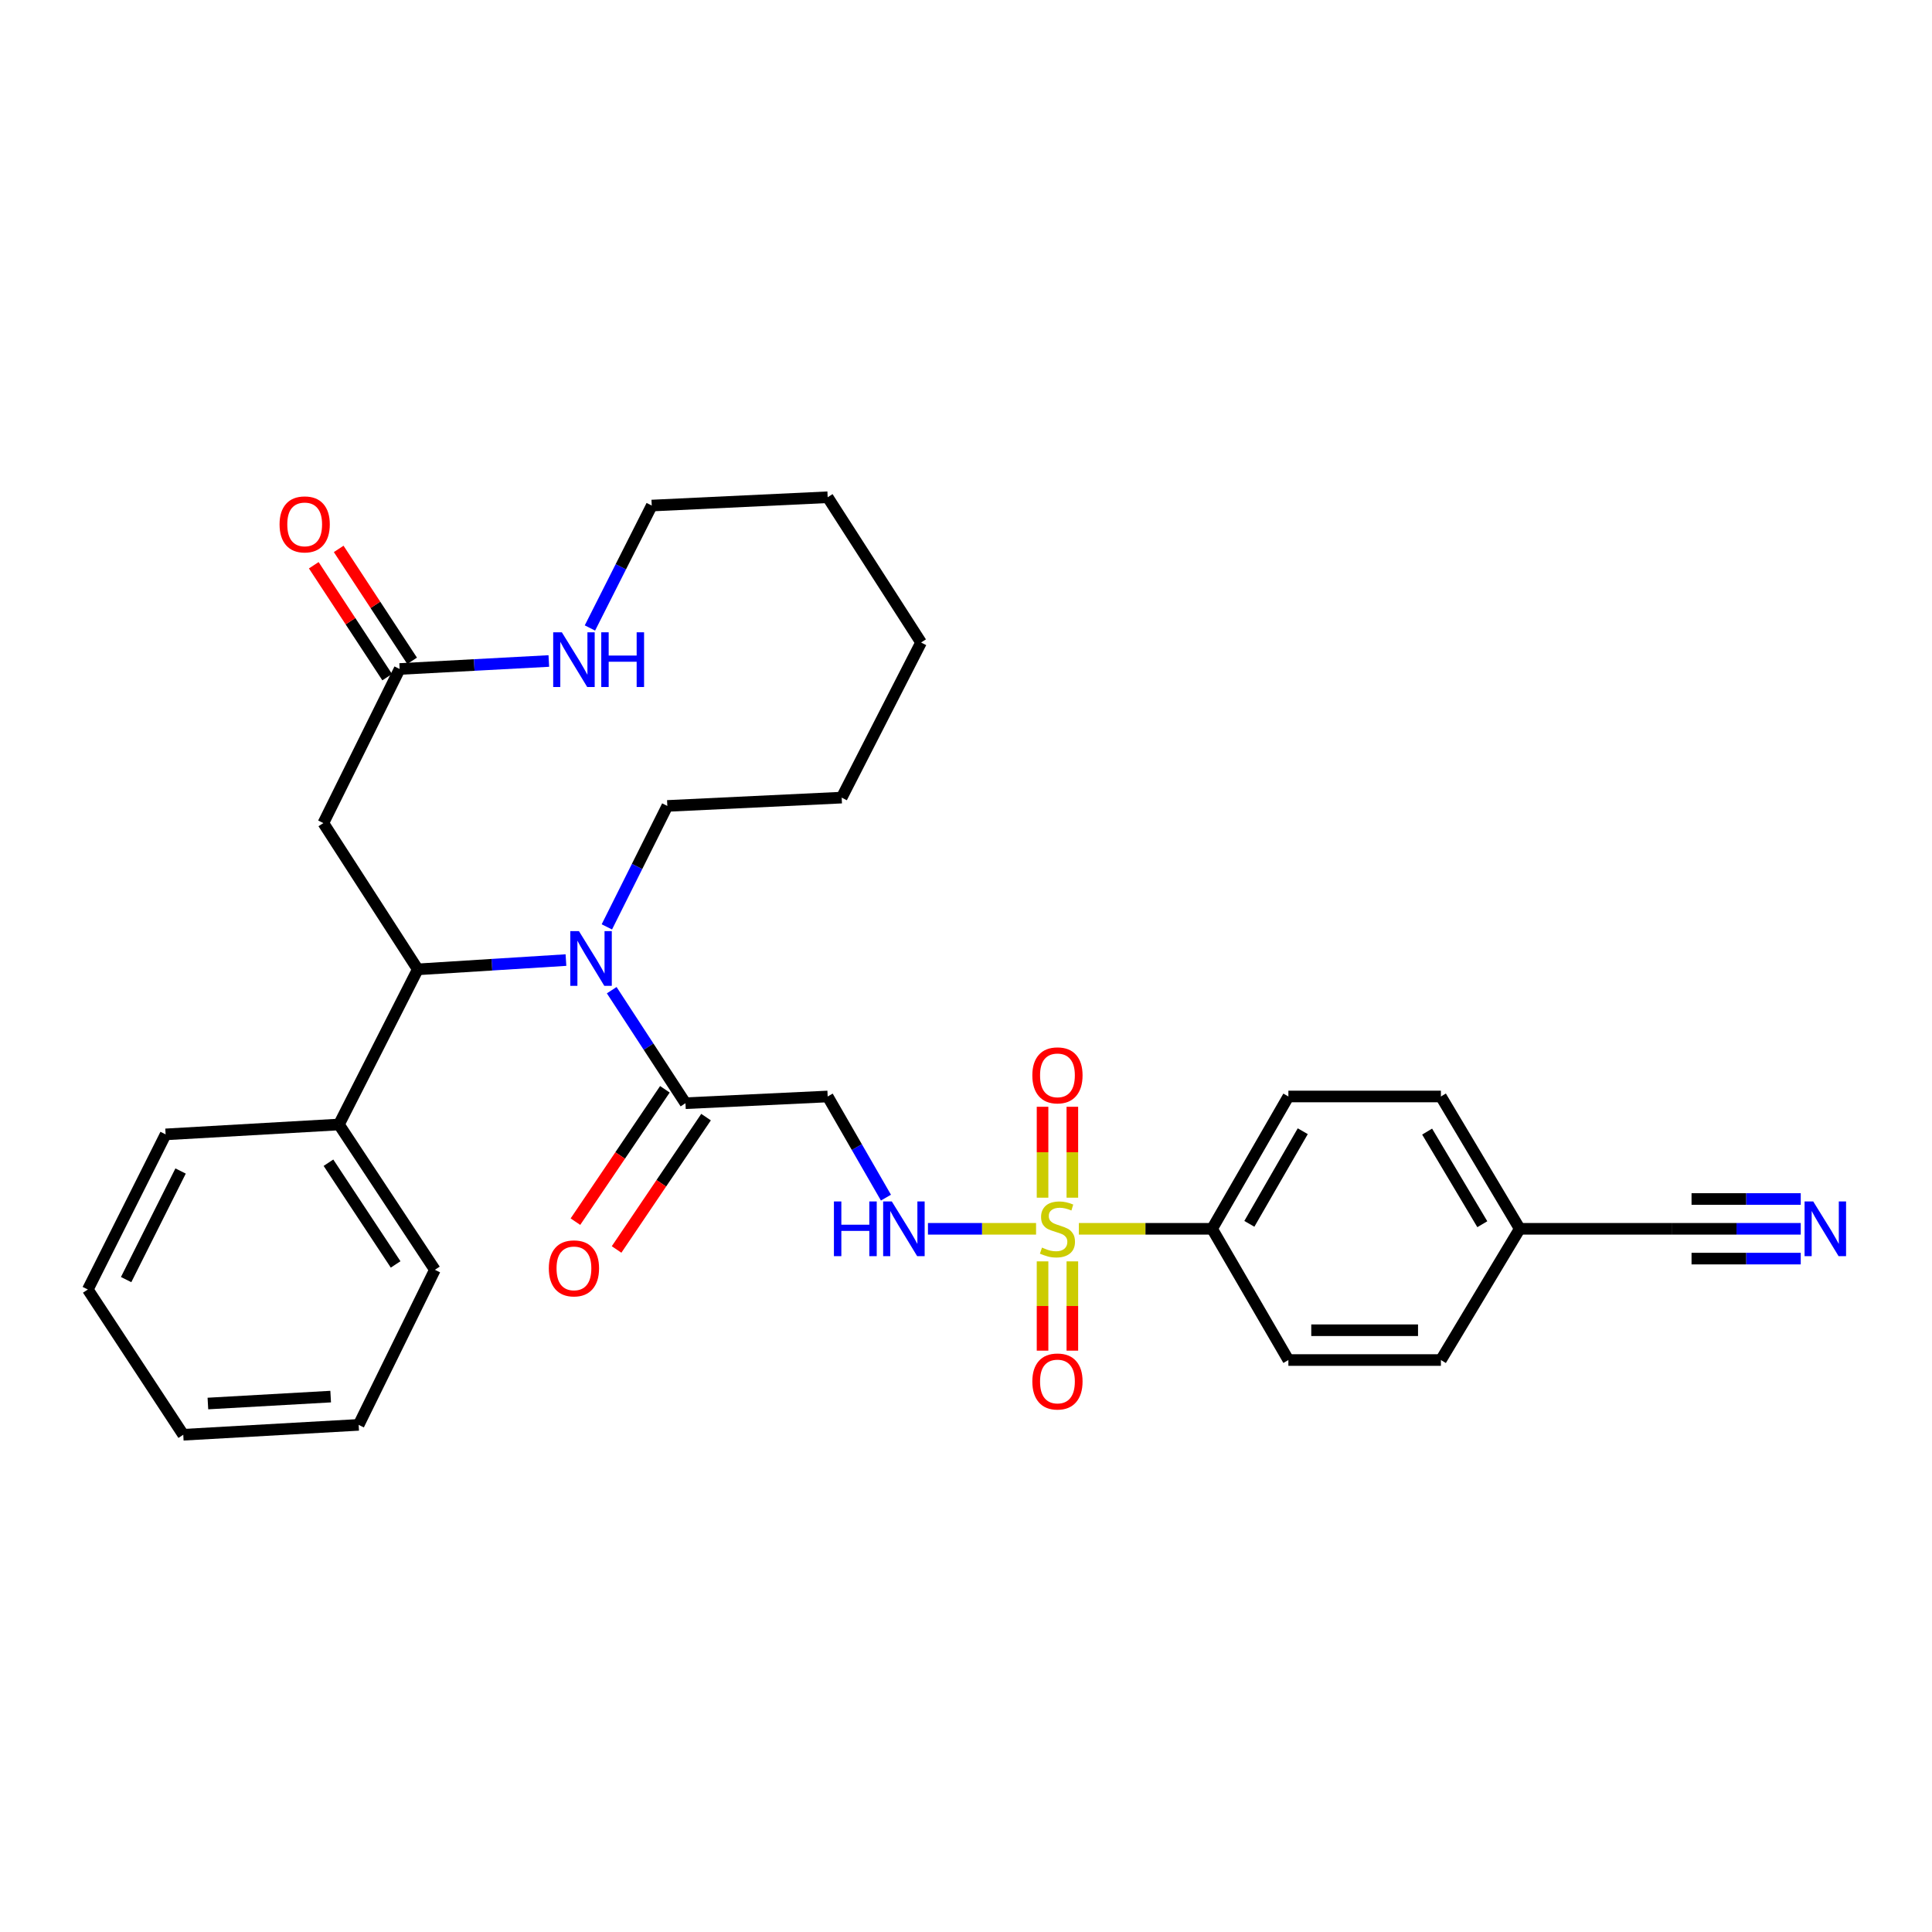 <?xml version='1.0' encoding='iso-8859-1'?>
<svg version='1.1' baseProfile='full'
              xmlns='http://www.w3.org/2000/svg'
                      xmlns:rdkit='http://www.rdkit.org/xml'
                      xmlns:xlink='http://www.w3.org/1999/xlink'
                  xml:space='preserve'
width='1000px' height='1000px' viewBox='0 0 1000 1000'>
<!-- END OF HEADER -->
<rect style='opacity:1.0;fill:#FFFFFF;stroke:none' width='1000' height='1000' x='0' y='0'> </rect>
<path class='bond-3' d='M 536.267,636.028 L 508.288,636.028' style='fill:none;fill-rule:evenodd;stroke:#CCCC00;stroke-width:6px;stroke-linecap:butt;stroke-linejoin:miter;stroke-opacity:1' />
<path class='bond-3' d='M 508.288,636.028 L 480.309,636.028' style='fill:none;fill-rule:evenodd;stroke:#0000FF;stroke-width:6px;stroke-linecap:butt;stroke-linejoin:miter;stroke-opacity:1' />
<path class='bond-7' d='M 558.415,636.028 L 592.896,636.028' style='fill:none;fill-rule:evenodd;stroke:#CCCC00;stroke-width:6px;stroke-linecap:butt;stroke-linejoin:miter;stroke-opacity:1' />
<path class='bond-7' d='M 592.896,636.028 L 627.376,636.028' style='fill:none;fill-rule:evenodd;stroke:#000000;stroke-width:6px;stroke-linecap:butt;stroke-linejoin:miter;stroke-opacity:1' />
<path class='bond-9' d='M 555.047,619.92 L 555.047,596.391' style='fill:none;fill-rule:evenodd;stroke:#CCCC00;stroke-width:6px;stroke-linecap:butt;stroke-linejoin:miter;stroke-opacity:1' />
<path class='bond-9' d='M 555.047,596.391 L 555.047,572.863' style='fill:none;fill-rule:evenodd;stroke:#FF0000;stroke-width:6px;stroke-linecap:butt;stroke-linejoin:miter;stroke-opacity:1' />
<path class='bond-9' d='M 539.622,619.92 L 539.622,596.391' style='fill:none;fill-rule:evenodd;stroke:#CCCC00;stroke-width:6px;stroke-linecap:butt;stroke-linejoin:miter;stroke-opacity:1' />
<path class='bond-9' d='M 539.622,596.391 L 539.622,572.863' style='fill:none;fill-rule:evenodd;stroke:#FF0000;stroke-width:6px;stroke-linecap:butt;stroke-linejoin:miter;stroke-opacity:1' />
<path class='bond-10' d='M 539.622,652.882 L 539.622,675.991' style='fill:none;fill-rule:evenodd;stroke:#CCCC00;stroke-width:6px;stroke-linecap:butt;stroke-linejoin:miter;stroke-opacity:1' />
<path class='bond-10' d='M 539.622,675.991 L 539.622,699.1' style='fill:none;fill-rule:evenodd;stroke:#FF0000;stroke-width:6px;stroke-linecap:butt;stroke-linejoin:miter;stroke-opacity:1' />
<path class='bond-10' d='M 555.047,652.882 L 555.047,675.991' style='fill:none;fill-rule:evenodd;stroke:#CCCC00;stroke-width:6px;stroke-linecap:butt;stroke-linejoin:miter;stroke-opacity:1' />
<path class='bond-10' d='M 555.047,675.991 L 555.047,699.1' style='fill:none;fill-rule:evenodd;stroke:#FF0000;stroke-width:6px;stroke-linecap:butt;stroke-linejoin:miter;stroke-opacity:1' />
<path class='bond-0' d='M 316.623,512.514 L 335.71,541.766' style='fill:none;fill-rule:evenodd;stroke:#0000FF;stroke-width:6px;stroke-linecap:butt;stroke-linejoin:miter;stroke-opacity:1' />
<path class='bond-0' d='M 335.71,541.766 L 354.797,571.018' style='fill:none;fill-rule:evenodd;stroke:#000000;stroke-width:6px;stroke-linecap:butt;stroke-linejoin:miter;stroke-opacity:1' />
<path class='bond-1' d='M 292.938,496.932 L 254.589,499.336' style='fill:none;fill-rule:evenodd;stroke:#0000FF;stroke-width:6px;stroke-linecap:butt;stroke-linejoin:miter;stroke-opacity:1' />
<path class='bond-1' d='M 254.589,499.336 L 216.241,501.74' style='fill:none;fill-rule:evenodd;stroke:#000000;stroke-width:6px;stroke-linecap:butt;stroke-linejoin:miter;stroke-opacity:1' />
<path class='bond-19' d='M 314.107,479.751 L 329.756,448.449' style='fill:none;fill-rule:evenodd;stroke:#0000FF;stroke-width:6px;stroke-linecap:butt;stroke-linejoin:miter;stroke-opacity:1' />
<path class='bond-19' d='M 329.756,448.449 L 345.405,417.148' style='fill:none;fill-rule:evenodd;stroke:#000000;stroke-width:6px;stroke-linecap:butt;stroke-linejoin:miter;stroke-opacity:1' />
<path class='bond-4' d='M 216.241,501.74 L 167.368,426.026' style='fill:none;fill-rule:evenodd;stroke:#000000;stroke-width:6px;stroke-linecap:butt;stroke-linejoin:miter;stroke-opacity:1' />
<path class='bond-13' d='M 216.241,501.74 L 175.432,582.038' style='fill:none;fill-rule:evenodd;stroke:#000000;stroke-width:6px;stroke-linecap:butt;stroke-linejoin:miter;stroke-opacity:1' />
<path class='bond-2' d='M 354.797,571.018 L 428.403,567.538' style='fill:none;fill-rule:evenodd;stroke:#000000;stroke-width:6px;stroke-linecap:butt;stroke-linejoin:miter;stroke-opacity:1' />
<path class='bond-14' d='M 344.147,563.819 L 320.995,598.074' style='fill:none;fill-rule:evenodd;stroke:#000000;stroke-width:6px;stroke-linecap:butt;stroke-linejoin:miter;stroke-opacity:1' />
<path class='bond-14' d='M 320.995,598.074 L 297.842,632.328' style='fill:none;fill-rule:evenodd;stroke:#FF0000;stroke-width:6px;stroke-linecap:butt;stroke-linejoin:miter;stroke-opacity:1' />
<path class='bond-14' d='M 365.448,578.216 L 342.295,612.471' style='fill:none;fill-rule:evenodd;stroke:#000000;stroke-width:6px;stroke-linecap:butt;stroke-linejoin:miter;stroke-opacity:1' />
<path class='bond-14' d='M 342.295,612.471 L 319.142,646.725' style='fill:none;fill-rule:evenodd;stroke:#FF0000;stroke-width:6px;stroke-linecap:butt;stroke-linejoin:miter;stroke-opacity:1' />
<path class='bond-5' d='M 458.563,619.892 L 443.483,593.715' style='fill:none;fill-rule:evenodd;stroke:#0000FF;stroke-width:6px;stroke-linecap:butt;stroke-linejoin:miter;stroke-opacity:1' />
<path class='bond-5' d='M 443.483,593.715 L 428.403,567.538' style='fill:none;fill-rule:evenodd;stroke:#000000;stroke-width:6px;stroke-linecap:butt;stroke-linejoin:miter;stroke-opacity:1' />
<path class='bond-6' d='M 167.368,426.026 L 206.858,346.267' style='fill:none;fill-rule:evenodd;stroke:#000000;stroke-width:6px;stroke-linecap:butt;stroke-linejoin:miter;stroke-opacity:1' />
<path class='bond-12' d='M 206.858,346.267 L 245.465,344.199' style='fill:none;fill-rule:evenodd;stroke:#000000;stroke-width:6px;stroke-linecap:butt;stroke-linejoin:miter;stroke-opacity:1' />
<path class='bond-12' d='M 245.465,344.199 L 284.073,342.13' style='fill:none;fill-rule:evenodd;stroke:#0000FF;stroke-width:6px;stroke-linecap:butt;stroke-linejoin:miter;stroke-opacity:1' />
<path class='bond-15' d='M 213.306,342.036 L 194.305,313.074' style='fill:none;fill-rule:evenodd;stroke:#000000;stroke-width:6px;stroke-linecap:butt;stroke-linejoin:miter;stroke-opacity:1' />
<path class='bond-15' d='M 194.305,313.074 L 175.303,284.111' style='fill:none;fill-rule:evenodd;stroke:#FF0000;stroke-width:6px;stroke-linecap:butt;stroke-linejoin:miter;stroke-opacity:1' />
<path class='bond-15' d='M 200.409,350.498 L 181.407,321.535' style='fill:none;fill-rule:evenodd;stroke:#000000;stroke-width:6px;stroke-linecap:butt;stroke-linejoin:miter;stroke-opacity:1' />
<path class='bond-15' d='M 181.407,321.535 L 162.406,292.573' style='fill:none;fill-rule:evenodd;stroke:#FF0000;stroke-width:6px;stroke-linecap:butt;stroke-linejoin:miter;stroke-opacity:1' />
<path class='bond-16' d='M 627.376,636.028 L 666.865,567.538' style='fill:none;fill-rule:evenodd;stroke:#000000;stroke-width:6px;stroke-linecap:butt;stroke-linejoin:miter;stroke-opacity:1' />
<path class='bond-16' d='M 646.663,633.459 L 674.305,585.517' style='fill:none;fill-rule:evenodd;stroke:#000000;stroke-width:6px;stroke-linecap:butt;stroke-linejoin:miter;stroke-opacity:1' />
<path class='bond-17' d='M 627.376,636.028 L 666.865,703.952' style='fill:none;fill-rule:evenodd;stroke:#000000;stroke-width:6px;stroke-linecap:butt;stroke-linejoin:miter;stroke-opacity:1' />
<path class='bond-8' d='M 932.062,636.028 L 898.813,636.028' style='fill:none;fill-rule:evenodd;stroke:#0000FF;stroke-width:6px;stroke-linecap:butt;stroke-linejoin:miter;stroke-opacity:1' />
<path class='bond-8' d='M 898.813,636.028 L 865.564,636.028' style='fill:none;fill-rule:evenodd;stroke:#000000;stroke-width:6px;stroke-linecap:butt;stroke-linejoin:miter;stroke-opacity:1' />
<path class='bond-8' d='M 932.062,620.602 L 903.801,620.602' style='fill:none;fill-rule:evenodd;stroke:#0000FF;stroke-width:6px;stroke-linecap:butt;stroke-linejoin:miter;stroke-opacity:1' />
<path class='bond-8' d='M 903.801,620.602 L 875.539,620.602' style='fill:none;fill-rule:evenodd;stroke:#000000;stroke-width:6px;stroke-linecap:butt;stroke-linejoin:miter;stroke-opacity:1' />
<path class='bond-8' d='M 932.062,651.453 L 903.801,651.453' style='fill:none;fill-rule:evenodd;stroke:#0000FF;stroke-width:6px;stroke-linecap:butt;stroke-linejoin:miter;stroke-opacity:1' />
<path class='bond-8' d='M 903.801,651.453 L 875.539,651.453' style='fill:none;fill-rule:evenodd;stroke:#000000;stroke-width:6px;stroke-linecap:butt;stroke-linejoin:miter;stroke-opacity:1' />
<path class='bond-11' d='M 865.564,636.028 L 786.619,636.028' style='fill:none;fill-rule:evenodd;stroke:#000000;stroke-width:6px;stroke-linecap:butt;stroke-linejoin:miter;stroke-opacity:1' />
<path class='bond-32' d='M 305.348,325.04 L 321.345,293.357' style='fill:none;fill-rule:evenodd;stroke:#0000FF;stroke-width:6px;stroke-linecap:butt;stroke-linejoin:miter;stroke-opacity:1' />
<path class='bond-32' d='M 321.345,293.357 L 337.341,261.675' style='fill:none;fill-rule:evenodd;stroke:#000000;stroke-width:6px;stroke-linecap:butt;stroke-linejoin:miter;stroke-opacity:1' />
<path class='bond-23' d='M 175.432,582.038 L 225.094,657.247' style='fill:none;fill-rule:evenodd;stroke:#000000;stroke-width:6px;stroke-linecap:butt;stroke-linejoin:miter;stroke-opacity:1' />
<path class='bond-23' d='M 170.009,601.82 L 204.772,654.465' style='fill:none;fill-rule:evenodd;stroke:#000000;stroke-width:6px;stroke-linecap:butt;stroke-linejoin:miter;stroke-opacity:1' />
<path class='bond-24' d='M 175.432,582.038 L 85.724,587.155' style='fill:none;fill-rule:evenodd;stroke:#000000;stroke-width:6px;stroke-linecap:butt;stroke-linejoin:miter;stroke-opacity:1' />
<path class='bond-20' d='M 666.865,567.538 L 745.81,567.538' style='fill:none;fill-rule:evenodd;stroke:#000000;stroke-width:6px;stroke-linecap:butt;stroke-linejoin:miter;stroke-opacity:1' />
<path class='bond-21' d='M 666.865,703.952 L 745.81,703.952' style='fill:none;fill-rule:evenodd;stroke:#000000;stroke-width:6px;stroke-linecap:butt;stroke-linejoin:miter;stroke-opacity:1' />
<path class='bond-21' d='M 678.707,688.526 L 733.968,688.526' style='fill:none;fill-rule:evenodd;stroke:#000000;stroke-width:6px;stroke-linecap:butt;stroke-linejoin:miter;stroke-opacity:1' />
<path class='bond-18' d='M 786.619,636.028 L 745.81,703.952' style='fill:none;fill-rule:evenodd;stroke:#000000;stroke-width:6px;stroke-linecap:butt;stroke-linejoin:miter;stroke-opacity:1' />
<path class='bond-31' d='M 786.619,636.028 L 745.81,567.538' style='fill:none;fill-rule:evenodd;stroke:#000000;stroke-width:6px;stroke-linecap:butt;stroke-linejoin:miter;stroke-opacity:1' />
<path class='bond-31' d='M 767.246,633.65 L 738.68,585.708' style='fill:none;fill-rule:evenodd;stroke:#000000;stroke-width:6px;stroke-linecap:butt;stroke-linejoin:miter;stroke-opacity:1' />
<path class='bond-25' d='M 345.405,417.148 L 435.653,412.845' style='fill:none;fill-rule:evenodd;stroke:#000000;stroke-width:6px;stroke-linecap:butt;stroke-linejoin:miter;stroke-opacity:1' />
<path class='bond-22' d='M 337.341,261.675 L 428.403,257.373' style='fill:none;fill-rule:evenodd;stroke:#000000;stroke-width:6px;stroke-linecap:butt;stroke-linejoin:miter;stroke-opacity:1' />
<path class='bond-28' d='M 225.094,657.247 L 185.639,737.511' style='fill:none;fill-rule:evenodd;stroke:#000000;stroke-width:6px;stroke-linecap:butt;stroke-linejoin:miter;stroke-opacity:1' />
<path class='bond-27' d='M 85.724,587.155 L 45.455,667.445' style='fill:none;fill-rule:evenodd;stroke:#000000;stroke-width:6px;stroke-linecap:butt;stroke-linejoin:miter;stroke-opacity:1' />
<path class='bond-27' d='M 93.472,606.114 L 65.284,662.317' style='fill:none;fill-rule:evenodd;stroke:#000000;stroke-width:6px;stroke-linecap:butt;stroke-linejoin:miter;stroke-opacity:1' />
<path class='bond-30' d='M 435.653,412.845 L 476.737,332.555' style='fill:none;fill-rule:evenodd;stroke:#000000;stroke-width:6px;stroke-linecap:butt;stroke-linejoin:miter;stroke-opacity:1' />
<path class='bond-26' d='M 428.403,257.373 L 476.737,332.555' style='fill:none;fill-rule:evenodd;stroke:#000000;stroke-width:6px;stroke-linecap:butt;stroke-linejoin:miter;stroke-opacity:1' />
<path class='bond-29' d='M 45.455,667.445 L 94.859,742.627' style='fill:none;fill-rule:evenodd;stroke:#000000;stroke-width:6px;stroke-linecap:butt;stroke-linejoin:miter;stroke-opacity:1' />
<path class='bond-33' d='M 185.639,737.511 L 94.859,742.627' style='fill:none;fill-rule:evenodd;stroke:#000000;stroke-width:6px;stroke-linecap:butt;stroke-linejoin:miter;stroke-opacity:1' />
<path class='bond-33' d='M 171.154,722.877 L 107.608,726.459' style='fill:none;fill-rule:evenodd;stroke:#000000;stroke-width:6px;stroke-linecap:butt;stroke-linejoin:miter;stroke-opacity:1' />
<path  class='atom-0' d='M 539.334 645.748
Q 539.654 645.868, 540.974 646.428
Q 542.294 646.988, 543.734 647.348
Q 545.214 647.668, 546.654 647.668
Q 549.334 647.668, 550.894 646.388
Q 552.454 645.068, 552.454 642.788
Q 552.454 641.228, 551.654 640.268
Q 550.894 639.308, 549.694 638.788
Q 548.494 638.268, 546.494 637.668
Q 543.974 636.908, 542.454 636.188
Q 540.974 635.468, 539.894 633.948
Q 538.854 632.428, 538.854 629.868
Q 538.854 626.308, 541.254 624.108
Q 543.694 621.908, 548.494 621.908
Q 551.774 621.908, 555.494 623.468
L 554.574 626.548
Q 551.174 625.148, 548.614 625.148
Q 545.854 625.148, 544.334 626.308
Q 542.814 627.428, 542.854 629.388
Q 542.854 630.908, 543.614 631.828
Q 544.414 632.748, 545.534 633.268
Q 546.694 633.788, 548.614 634.388
Q 551.174 635.188, 552.694 635.988
Q 554.214 636.788, 555.294 638.428
Q 556.414 640.028, 556.414 642.788
Q 556.414 646.708, 553.774 648.828
Q 551.174 650.908, 546.814 650.908
Q 544.294 650.908, 542.374 650.348
Q 540.494 649.828, 538.254 648.908
L 539.334 645.748
' fill='#CCCC00'/>
<path  class='atom-1' d='M 299.664 481.958
L 308.944 496.958
Q 309.864 498.438, 311.344 501.118
Q 312.824 503.798, 312.904 503.958
L 312.904 481.958
L 316.664 481.958
L 316.664 510.278
L 312.784 510.278
L 302.824 493.878
Q 301.664 491.958, 300.424 489.758
Q 299.224 487.558, 298.864 486.878
L 298.864 510.278
L 295.184 510.278
L 295.184 481.958
L 299.664 481.958
' fill='#0000FF'/>
<path  class='atom-4' d='M 431.638 621.868
L 435.478 621.868
L 435.478 633.908
L 449.958 633.908
L 449.958 621.868
L 453.798 621.868
L 453.798 650.188
L 449.958 650.188
L 449.958 637.108
L 435.478 637.108
L 435.478 650.188
L 431.638 650.188
L 431.638 621.868
' fill='#0000FF'/>
<path  class='atom-4' d='M 461.598 621.868
L 470.878 636.868
Q 471.798 638.348, 473.278 641.028
Q 474.758 643.708, 474.838 643.868
L 474.838 621.868
L 478.598 621.868
L 478.598 650.188
L 474.718 650.188
L 464.758 633.788
Q 463.598 631.868, 462.358 629.668
Q 461.158 627.468, 460.798 626.788
L 460.798 650.188
L 457.118 650.188
L 457.118 621.868
L 461.598 621.868
' fill='#0000FF'/>
<path  class='atom-9' d='M 938.523 621.868
L 947.803 636.868
Q 948.723 638.348, 950.203 641.028
Q 951.683 643.708, 951.763 643.868
L 951.763 621.868
L 955.523 621.868
L 955.523 650.188
L 951.643 650.188
L 941.683 633.788
Q 940.523 631.868, 939.283 629.668
Q 938.083 627.468, 937.723 626.788
L 937.723 650.188
L 934.043 650.188
L 934.043 621.868
L 938.523 621.868
' fill='#0000FF'/>
<path  class='atom-10' d='M 534.334 556.598
Q 534.334 549.798, 537.694 545.998
Q 541.054 542.198, 547.334 542.198
Q 553.614 542.198, 556.974 545.998
Q 560.334 549.798, 560.334 556.598
Q 560.334 563.478, 556.934 567.398
Q 553.534 571.278, 547.334 571.278
Q 541.094 571.278, 537.694 567.398
Q 534.334 563.518, 534.334 556.598
M 547.334 568.078
Q 551.654 568.078, 553.974 565.198
Q 556.334 562.278, 556.334 556.598
Q 556.334 551.038, 553.974 548.238
Q 551.654 545.398, 547.334 545.398
Q 543.014 545.398, 540.654 548.198
Q 538.334 550.998, 538.334 556.598
Q 538.334 562.318, 540.654 565.198
Q 543.014 568.078, 547.334 568.078
' fill='#FF0000'/>
<path  class='atom-11' d='M 534.334 715.053
Q 534.334 708.253, 537.694 704.453
Q 541.054 700.653, 547.334 700.653
Q 553.614 700.653, 556.974 704.453
Q 560.334 708.253, 560.334 715.053
Q 560.334 721.933, 556.934 725.853
Q 553.534 729.733, 547.334 729.733
Q 541.094 729.733, 537.694 725.853
Q 534.334 721.973, 534.334 715.053
M 547.334 726.533
Q 551.654 726.533, 553.974 723.653
Q 556.334 720.733, 556.334 715.053
Q 556.334 709.493, 553.974 706.693
Q 551.654 703.853, 547.334 703.853
Q 543.014 703.853, 540.654 706.653
Q 538.334 709.453, 538.334 715.053
Q 538.334 720.773, 540.654 723.653
Q 543.014 726.533, 547.334 726.533
' fill='#FF0000'/>
<path  class='atom-13' d='M 290.811 327.274
L 300.091 342.274
Q 301.011 343.754, 302.491 346.434
Q 303.971 349.114, 304.051 349.274
L 304.051 327.274
L 307.811 327.274
L 307.811 355.594
L 303.931 355.594
L 293.971 339.194
Q 292.811 337.274, 291.571 335.074
Q 290.371 332.874, 290.011 332.194
L 290.011 355.594
L 286.331 355.594
L 286.331 327.274
L 290.811 327.274
' fill='#0000FF'/>
<path  class='atom-13' d='M 311.211 327.274
L 315.051 327.274
L 315.051 339.314
L 329.531 339.314
L 329.531 327.274
L 333.371 327.274
L 333.371 355.594
L 329.531 355.594
L 329.531 342.514
L 315.051 342.514
L 315.051 355.594
L 311.211 355.594
L 311.211 327.274
' fill='#0000FF'/>
<path  class='atom-15' d='M 284.071 656.504
Q 284.071 649.704, 287.431 645.904
Q 290.791 642.104, 297.071 642.104
Q 303.351 642.104, 306.711 645.904
Q 310.071 649.704, 310.071 656.504
Q 310.071 663.384, 306.671 667.304
Q 303.271 671.184, 297.071 671.184
Q 290.831 671.184, 287.431 667.304
Q 284.071 663.424, 284.071 656.504
M 297.071 667.984
Q 301.391 667.984, 303.711 665.104
Q 306.071 662.184, 306.071 656.504
Q 306.071 650.944, 303.711 648.144
Q 301.391 645.304, 297.071 645.304
Q 292.751 645.304, 290.391 648.104
Q 288.071 650.904, 288.071 656.504
Q 288.071 662.224, 290.391 665.104
Q 292.751 667.984, 297.071 667.984
' fill='#FF0000'/>
<path  class='atom-16' d='M 144.701 271.422
Q 144.701 264.622, 148.061 260.822
Q 151.421 257.022, 157.701 257.022
Q 163.981 257.022, 167.341 260.822
Q 170.701 264.622, 170.701 271.422
Q 170.701 278.302, 167.301 282.222
Q 163.901 286.102, 157.701 286.102
Q 151.461 286.102, 148.061 282.222
Q 144.701 278.342, 144.701 271.422
M 157.701 282.902
Q 162.021 282.902, 164.341 280.022
Q 166.701 277.102, 166.701 271.422
Q 166.701 265.862, 164.341 263.062
Q 162.021 260.222, 157.701 260.222
Q 153.381 260.222, 151.021 263.022
Q 148.701 265.822, 148.701 271.422
Q 148.701 277.142, 151.021 280.022
Q 153.381 282.902, 157.701 282.902
' fill='#FF0000'/>
</svg>
